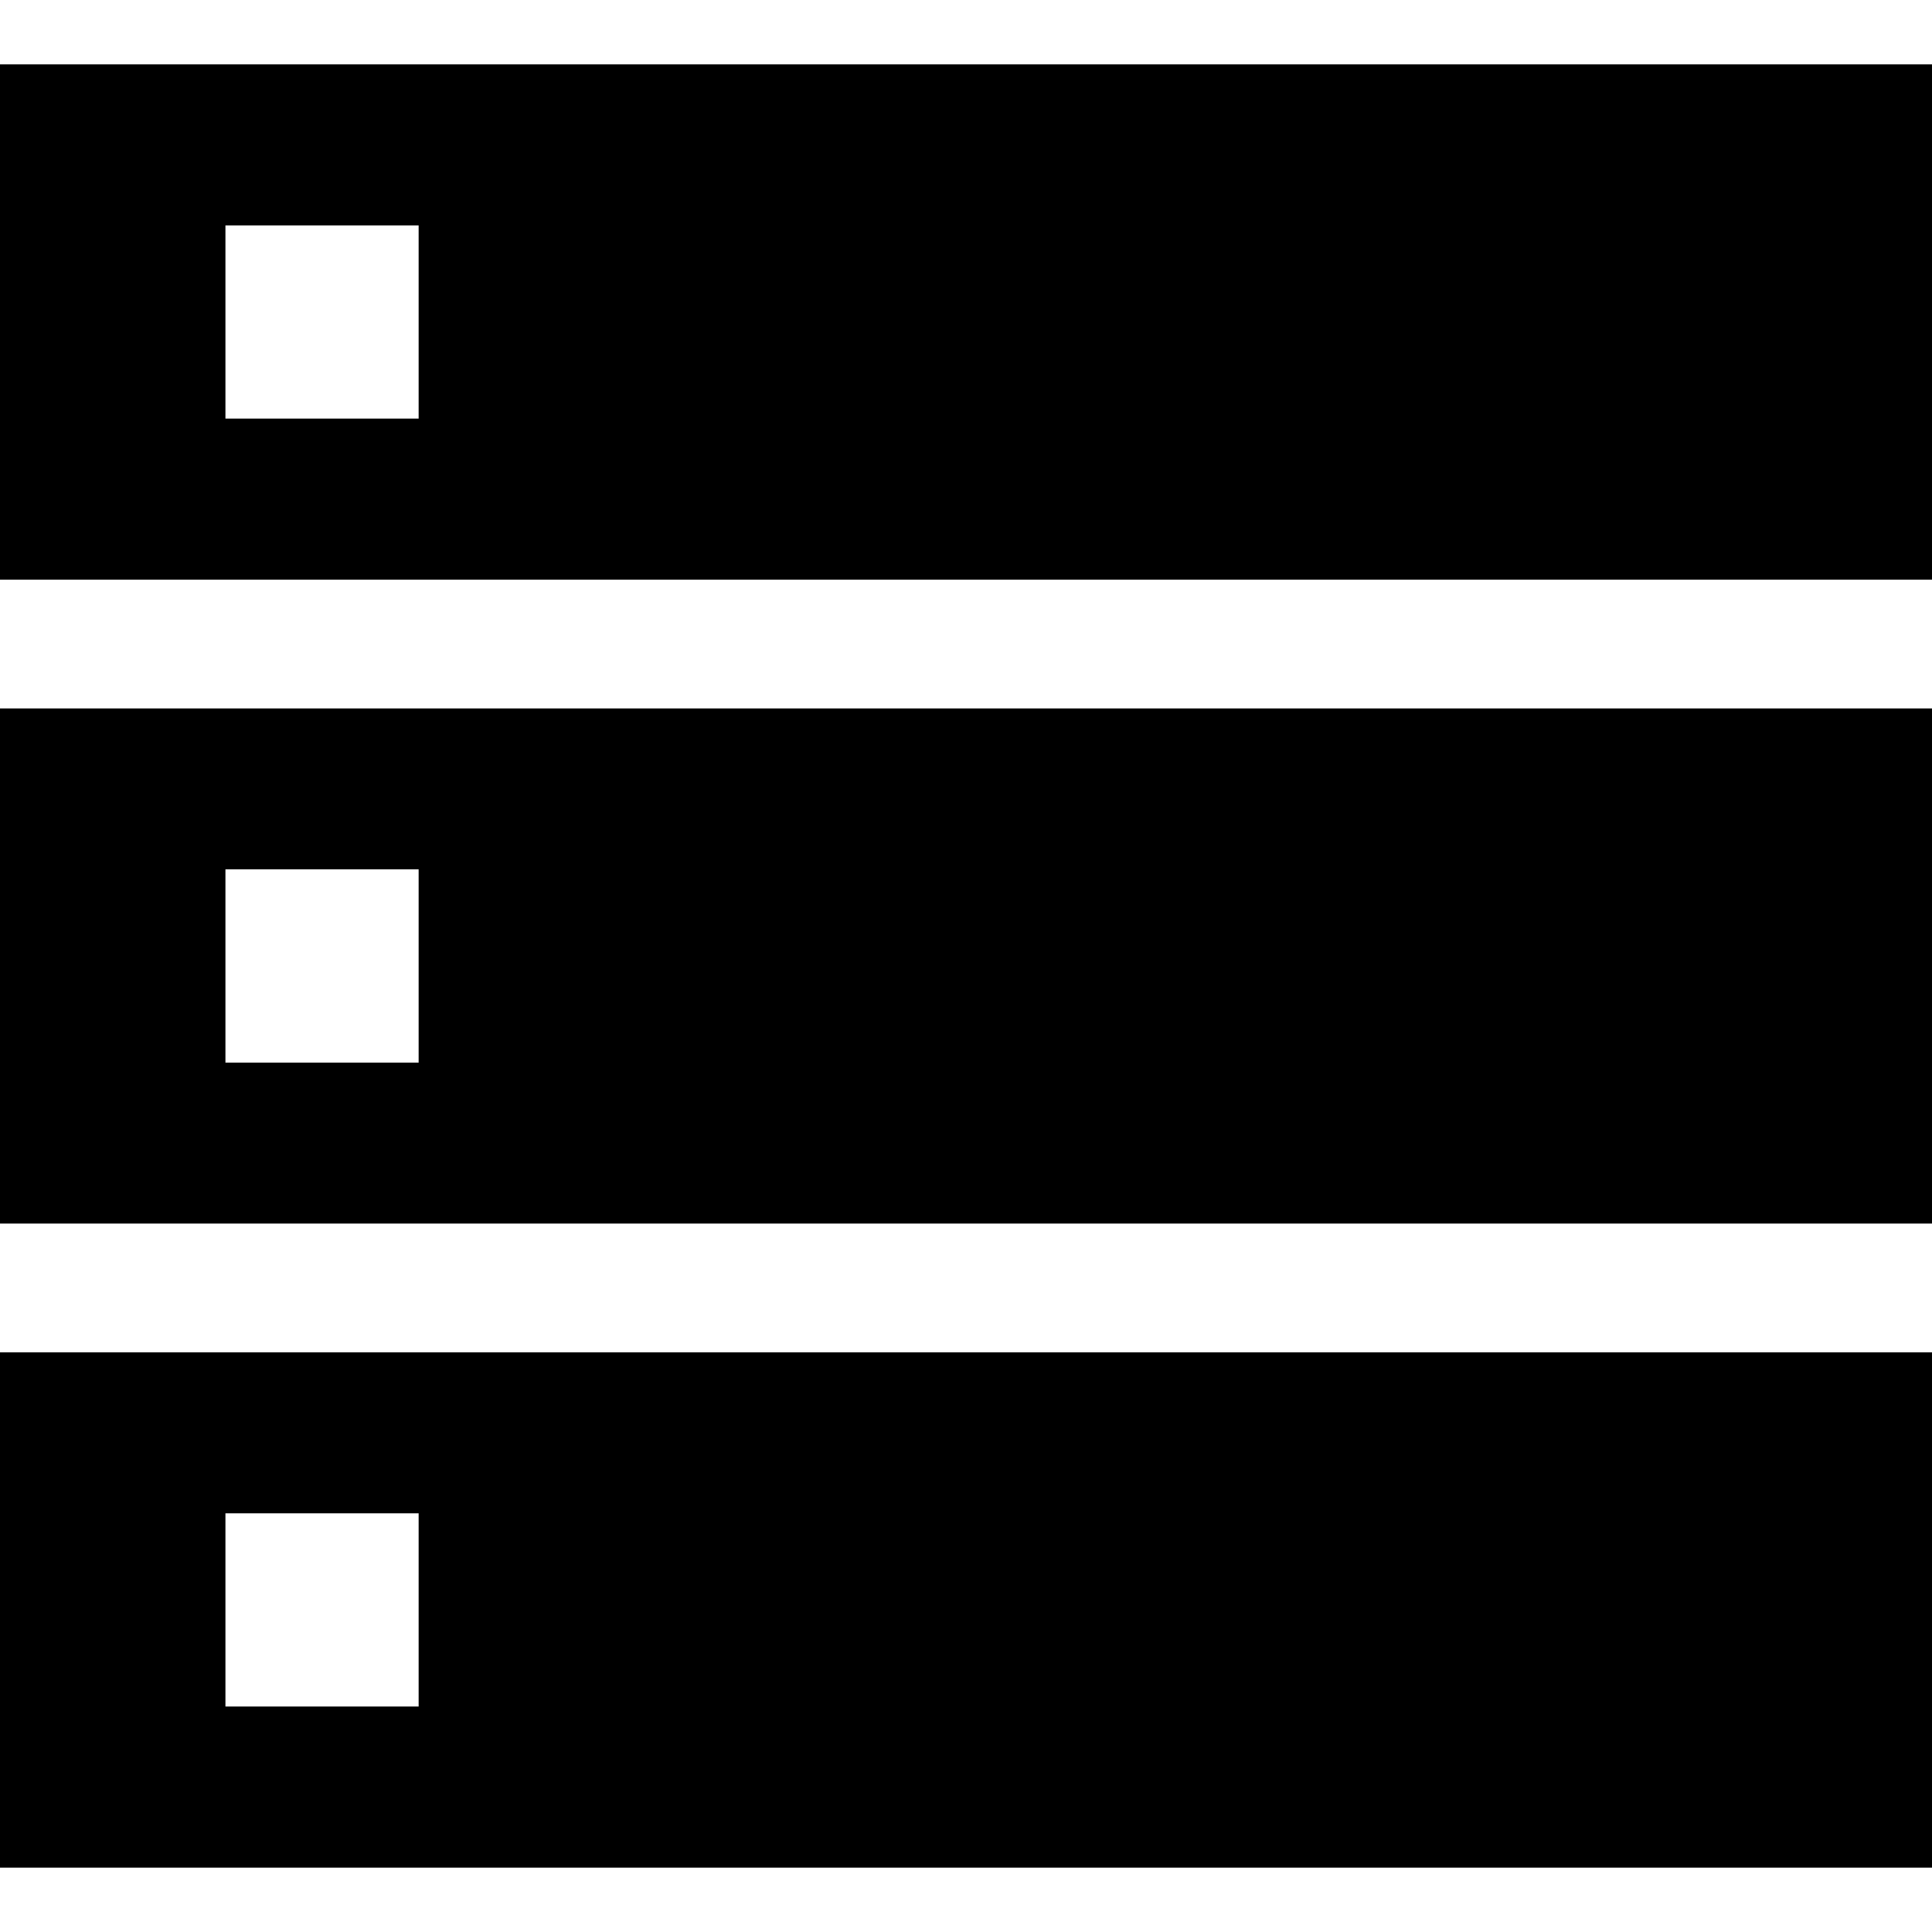 <?xml version="1.0" encoding="utf-8"?>

<!DOCTYPE svg PUBLIC "-//W3C//DTD SVG 1.1//EN" "http://www.w3.org/Graphics/SVG/1.1/DTD/svg11.dtd">
<!-- Скачано с сайта svg4.ru / Downloaded from svg4.ru -->
<svg height="800px" width="800px" version="1.1" id="_x32_" xmlns="http://www.w3.org/2000/svg" xmlns:xlink="http://www.w3.org/1999/xlink" 
	 viewBox="0 0 512 512"  xml:space="preserve">
<style type="text/css">
	.st0{fill:#000000;}
</style>
<g>
	<path class="st0" d="M0,17.067V153.6h512V17.067H0z M110.933,110.925h-51.2v-51.2h51.2V110.925z"/>
	<path class="st0" d="M0,324.267h512V187.733H0V324.267z M59.733,230.391h51.2v51.2h-51.2V230.391z"/>
	<path class="st0" d="M0,494.933h512V358.4H0V494.933z M59.733,401.058h51.2v51.2h-51.2V401.058z"/>
</g>
</svg>